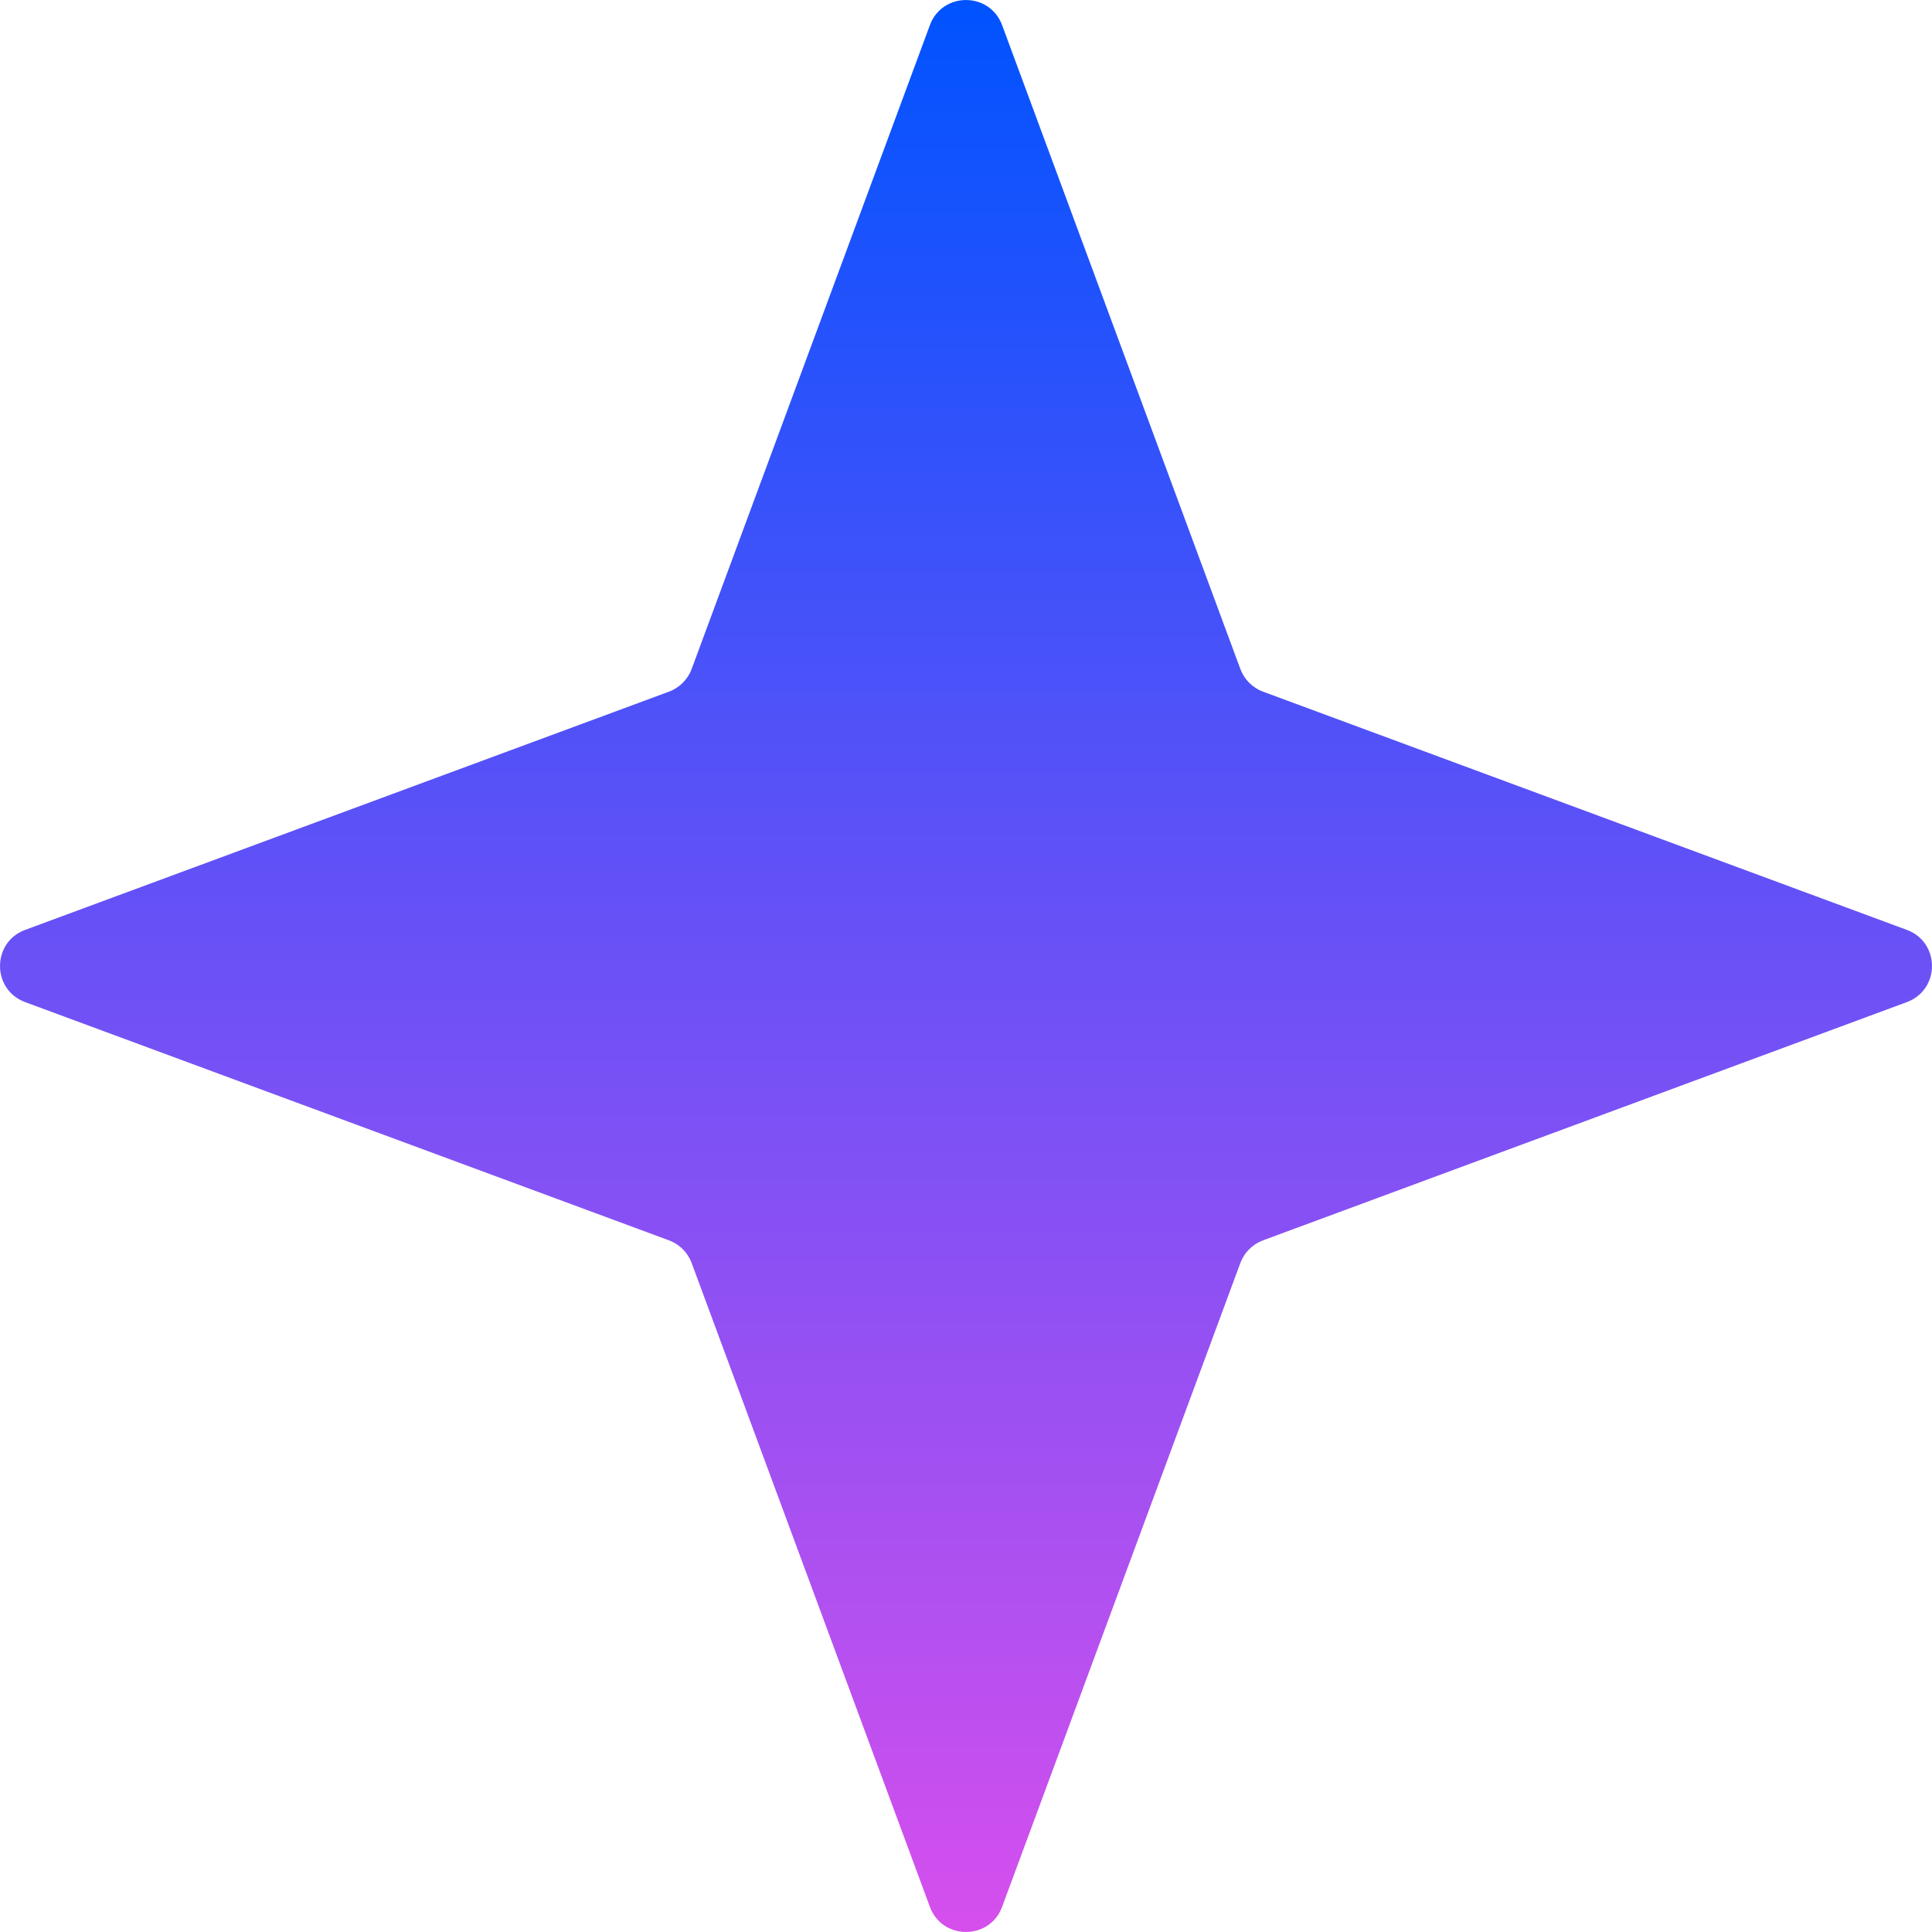 <svg xmlns="http://www.w3.org/2000/svg" width="19" height="19" viewBox="0 0 19 19" fill="none"><path d="M9.145 0.247C9.267 -0.082 9.733 -0.082 9.855 0.247L12.198 6.579C12.236 6.682 12.318 6.764 12.421 6.802L18.753 9.145C19.082 9.267 19.082 9.733 18.753 9.855L12.421 12.198C12.318 12.236 12.236 12.318 12.198 12.421L9.855 18.753C9.733 19.082 9.267 19.082 9.145 18.753L6.802 12.421C6.764 12.318 6.682 12.236 6.579 12.198L0.247 9.855C-0.082 9.733 -0.082 9.267 0.247 9.145L6.579 6.802C6.682 6.764 6.764 6.682 6.802 6.579L9.145 0.247Z" fill="url(#paint0_linear_922_175)"></path><defs><linearGradient id="paint0_linear_922_175" x1="9.5" y1="0" x2="9.5" y2="19" gradientUnits="userSpaceOnUse"><stop stop-color="#0053FF"></stop><stop offset="1" stop-color="#D64FED"></stop></linearGradient></defs></svg>